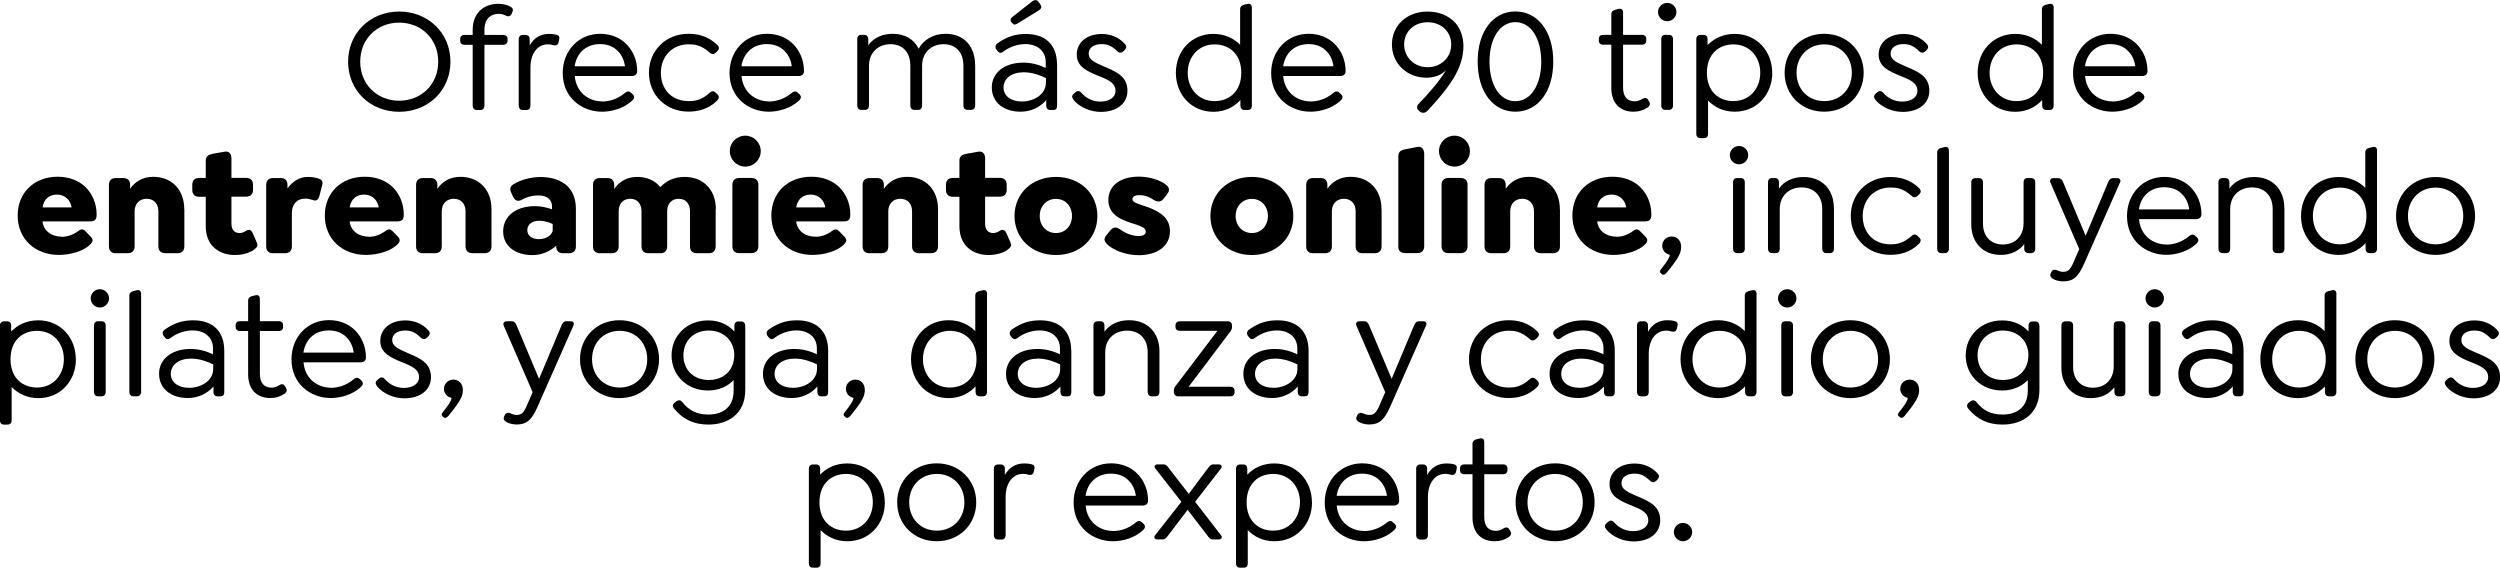 <?xml version="1.0" encoding="UTF-8"?>
<svg id="Capa_2" data-name="Capa 2" xmlns="http://www.w3.org/2000/svg" viewBox="0 0 261.85 59.46">
  <g id="Capa_1-2" data-name="Capa 1">
    <g>
      <path d="M36.46,6.46c0-3,2.32-5.25,5.35-5.25s5.37,2.24,5.37,5.25-2.33,5.25-5.37,5.25-5.35-2.24-5.35-5.25ZM45.9,6.46c0-2.38-1.77-4.09-4.09-4.09s-4.08,1.71-4.08,4.09,1.77,4.09,4.08,4.09,4.09-1.71,4.09-4.09Z"/>
      <path d="M53.67,1.26l-.08.19c-.17.33-.4.28-.61.19-.26-.14-.48-.19-.76-.19-.79,0-1.48.5-1.48,1.67v.54h1.98c.26,0,.44.16.44.42v.19c0,.26-.17.42-.44.42h-1.98v6.38c0,.26-.14.45-.42.45h-.39c-.26,0-.42-.19-.42-.45v-6.38h-.86c-.28,0-.45-.16-.45-.42v-.19c0-.26.17-.42.45-.42h.86v-.54c0-1.92,1.35-2.72,2.66-2.72.47,0,.92.09,1.26.28.2.11.39.26.23.59Z"/>
      <path d="M58.56,4.2l-.06.25c-.09.31-.33.34-.56.28-.19-.06-.36-.09-.54-.09-1.15,0-1.84,1.03-1.84,2.43v4c0,.26-.14.45-.42.45h-.39c-.26,0-.42-.19-.42-.45v-6.96c0-.28.16-.45.42-.45h.31c.26,0,.42.17.42.45v.65c.42-.75,1.09-1.21,2.02-1.21.36,0,.53.03.79.09.22.06.37.19.26.56Z"/>
      <path d="M63.05,10.63c.68,0,1.56-.19,2.4-.89.28-.23.48-.2.67,0l.16.14c.23.25.12.47-.03.62-.93.9-2.26,1.2-3.19,1.2-2.13,0-4.12-1.48-4.12-4.05,0-2.35,1.68-4.11,3.92-4.11,1.1,0,2.04.39,2.71,1.04.76.75,1.17,1.77,1.17,2.88,0,.3-.22.5-.53.5h-6.01c.14,1.71,1.45,2.66,2.86,2.66ZM60.2,6.94h5.26c-.09-.64-.34-1.18-.72-1.56-.45-.5-1.1-.76-1.9-.76-1.42,0-2.44.9-2.65,2.32Z"/>
      <path d="M67.97,7.62c0-2.3,1.74-4.08,4.14-4.08.95,0,2.05.22,3.02,1.17.16.16.26.39.03.62l-.17.17c-.2.17-.4.25-.67,0-.9-.81-1.63-.86-2.19-.86-1.71,0-2.91,1.26-2.91,2.99s1.14,2.96,2.91,2.96c.56,0,1.29-.05,2.19-.86.26-.25.47-.19.67,0l.17.17c.23.23.12.45-.03.62-.96.95-2.07,1.17-3.02,1.17-2.4,0-4.14-1.77-4.14-4.08Z"/>
      <path d="M80.52,10.63c.68,0,1.56-.19,2.4-.89.28-.23.48-.2.67,0l.16.14c.23.25.12.47-.03.62-.93.9-2.26,1.2-3.19,1.2-2.13,0-4.12-1.48-4.12-4.05,0-2.35,1.68-4.11,3.92-4.11,1.11,0,2.04.39,2.71,1.04.76.75,1.17,1.77,1.17,2.88,0,.3-.22.5-.53.5h-6.01c.14,1.71,1.45,2.66,2.86,2.66ZM77.67,6.94h5.26c-.09-.64-.34-1.18-.72-1.56-.45-.5-1.11-.76-1.9-.76-1.42,0-2.44.9-2.65,2.32Z"/>
      <path d="M102.14,6.78v4.28c0,.26-.16.45-.42.45h-.4c-.26,0-.41-.19-.41-.45v-4.17c0-1.37-.76-2.26-2.07-2.26s-2.26.89-2.26,2.26v4.17c0,.26-.14.45-.41.45h-.4c-.26,0-.42-.19-.42-.45v-4.17c0-1.37-.76-2.26-2.07-2.26s-2.26.89-2.26,2.26v4.17c0,.26-.14.45-.42.45h-.39c-.26,0-.42-.19-.42-.45v-6.96c0-.28.16-.45.42-.45h.31c.26,0,.42.17.42.45v.64c.54-.75,1.43-1.2,2.57-1.2,1.29,0,2.23.59,2.71,1.56.53-.95,1.53-1.56,2.83-1.56,1.93,0,3.08,1.34,3.08,3.24Z"/>
      <path d="M110.72,6.74v4.33c0,.3-.12.45-.41.45h-.31c-.28,0-.42-.19-.42-.45v-.58c-.65.76-1.63,1.21-2.68,1.21-1.81,0-3.02-1.01-3.02-2.54s1.32-2.6,3.3-2.6c.92,0,1.7.25,2.35.56v-.62c0-1.14-.86-1.88-2.13-1.88-.73,0-1.59.23-2.35.81-.25.19-.44.09-.59-.11l-.09-.12c-.2-.26-.09-.53.12-.68,1.09-.76,1.98-.96,2.97-.96,2.05,0,3.25,1.14,3.25,3.19ZM109.55,8.68v-.5c-.5-.25-1.37-.61-2.32-.61-1.28,0-2.12.65-2.12,1.6,0,.89.78,1.46,1.93,1.46,1.25,0,2.51-.75,2.51-1.96ZM105.93,2.32c-.17-.22-.06-.42.17-.59l1.95-1.54c.34-.26.56-.22.72-.01l.17.25c.22.31.14.48-.17.68l-2.13,1.31c-.26.17-.45.22-.59.03l-.11-.12Z"/>
      <path d="M112.45,10.46c-.16-.2-.25-.44.03-.65l.11-.11c.22-.19.42-.25.67.02.51.58,1.2.92,1.98.92.95,0,1.6-.44,1.6-1.12,0-.89-.87-1.2-1.85-1.6-1.11-.45-2.21-.93-2.21-2.2s1.04-2.16,2.63-2.16c.84,0,1.7.28,2.37,1,.19.19.28.4.03.67l-.11.11c-.17.17-.41.28-.67.03-.58-.56-1-.75-1.65-.75-.83,0-1.35.4-1.35,1,0,.62.62.92,1.48,1.29,1.34.58,2.58,1.03,2.58,2.6,0,1.34-1.12,2.21-2.79,2.21-1,0-2.15-.42-2.85-1.25Z"/>
      <path d="M131.12.84v10.23c0,.26-.16.45-.42.45h-.36c-.26,0-.42-.19-.42-.45v-.59c-.67.73-1.63,1.23-2.82,1.23-2.33,0-3.94-1.82-3.94-4.08s1.6-4.08,3.94-4.08c1.14,0,2.1.44,2.79,1.14V.95c0-.23.12-.37.4-.45l.33-.08c.36-.09.5.09.5.42ZM130.01,7.62c0-1.99-1.29-2.97-2.79-2.97-1.73,0-2.82,1.35-2.82,2.97s1.09,2.97,2.82,2.97c1.51,0,2.79-1,2.79-2.97Z"/>
      <path d="M137.25,10.63c.68,0,1.56-.19,2.4-.89.28-.23.48-.2.67,0l.16.14c.23.25.12.47-.03.62-.93.9-2.26,1.2-3.19,1.2-2.13,0-4.12-1.48-4.12-4.05,0-2.35,1.68-4.11,3.92-4.11,1.1,0,2.04.39,2.71,1.04.76.75,1.17,1.77,1.17,2.88,0,.3-.22.5-.53.5h-6.01c.14,1.71,1.45,2.66,2.86,2.66ZM134.41,6.94h5.26c-.09-.64-.34-1.18-.72-1.56-.45-.5-1.11-.76-1.9-.76-1.42,0-2.44.9-2.65,2.32Z"/>
      <path d="M148.56,11.56c-.2-.2-.17-.5.06-.72.96-.96,2.24-2.47,2.82-3.46h-.02c-.5.53-1.28.76-2.02.76-1.99,0-3.61-1.45-3.61-3.47s1.57-3.46,3.74-3.46c1.21,0,2.24.45,2.91,1.2.58.65.82,1.54.84,2.35.03,2.46-1.6,4.5-3.75,6.83-.23.26-.56.29-.79.11l-.17-.16ZM152,4.66c0-1.34-1.03-2.33-2.47-2.33s-2.46,1-2.46,2.33,1.06,2.38,2.46,2.38,2.47-1.01,2.47-2.38Z"/>
      <path d="M158.72,11.7c-2.35,0-3.95-2.1-3.95-5.25s1.6-5.25,3.95-5.25,3.97,2.1,3.97,5.25-1.62,5.25-3.97,5.25ZM158.72,10.6c1.6,0,2.71-1.67,2.71-4.14s-1.1-4.14-2.71-4.14-2.71,1.67-2.71,4.14,1.1,4.14,2.71,4.14Z"/>
      <path d="M172.53,11.28c-.39.26-.84.42-1.43.42-1.37,0-2.33-.84-2.33-2.49v-4.53h-.87c-.26,0-.44-.16-.44-.42v-.19c0-.26.17-.42.44-.42h.87V1.47c0-.23.14-.37.42-.45l.33-.08c.34-.09.48.09.48.42v2.29h1.98c.28,0,.45.16.45.42v.19c0,.26-.17.42-.45.42h-1.98v4.48c0,1.01.48,1.45,1.23,1.45.31,0,.54-.11.81-.26.31-.19.48-.08.62.16l.09.17c.17.28-.05.5-.22.61Z"/>
      <path d="M173.66,1.26c0-.53.44-.96.97-.96s.96.44.96.96-.44.96-.96.96-.97-.42-.97-.96ZM174,11.06v-6.96c0-.28.16-.45.42-.45h.39c.26,0,.42.17.42.45v6.96c0,.26-.16.45-.42.45h-.39c-.26,0-.42-.19-.42-.45Z"/>
      <path d="M185.63,7.62c0,2.26-1.6,4.08-3.94,4.08-1.17,0-2.12-.47-2.79-1.17v3.49c0,.28-.14.45-.42.45h-.39c-.26,0-.42-.17-.42-.45V4.11c0-.28.16-.45.42-.45h.34c.28,0,.42.17.42.45v.62c.69-.73,1.67-1.18,2.83-1.18,2.33,0,3.94,1.81,3.94,4.08ZM184.37,7.62c0-1.62-1.07-2.97-2.82-2.97-1.48,0-2.77.98-2.77,2.97s1.28,2.97,2.77,2.97c1.74,0,2.82-1.35,2.82-2.97Z"/>
      <path d="M186.92,7.62c0-2.3,1.76-4.08,4.14-4.08s4.14,1.77,4.14,4.08-1.76,4.08-4.14,4.08-4.14-1.77-4.14-4.08ZM193.96,7.62c0-1.71-1.2-2.97-2.89-2.97s-2.9,1.26-2.9,2.97,1.2,2.97,2.9,2.97,2.89-1.26,2.89-2.97Z"/>
      <path d="M196.44,10.46c-.16-.2-.25-.44.03-.65l.11-.11c.22-.19.42-.25.67.02.51.58,1.2.92,1.98.92.95,0,1.6-.44,1.6-1.12,0-.89-.87-1.2-1.85-1.6-1.1-.45-2.21-.93-2.21-2.2s1.04-2.16,2.63-2.16c.84,0,1.7.28,2.37,1,.19.19.28.4.03.67l-.11.11c-.17.17-.4.28-.67.03-.58-.56-1-.75-1.65-.75-.83,0-1.35.4-1.35,1,0,.62.62.92,1.48,1.29,1.34.58,2.58,1.03,2.58,2.6,0,1.34-1.12,2.21-2.79,2.21-1,0-2.15-.42-2.85-1.25Z"/>
      <path d="M215.1.84v10.23c0,.26-.16.45-.42.45h-.36c-.26,0-.42-.19-.42-.45v-.59c-.67.73-1.63,1.23-2.82,1.23-2.33,0-3.94-1.82-3.94-4.08s1.6-4.08,3.94-4.08c1.14,0,2.1.44,2.79,1.14V.95c0-.23.12-.37.41-.45l.33-.08c.36-.09.5.09.5.42ZM214,7.62c0-1.99-1.29-2.97-2.79-2.97-1.73,0-2.82,1.35-2.82,2.97s1.09,2.97,2.82,2.97c1.51,0,2.79-1,2.79-2.97Z"/>
      <path d="M221.24,10.63c.68,0,1.56-.19,2.4-.89.28-.23.48-.2.67,0l.16.14c.23.25.12.47-.03.62-.93.9-2.26,1.2-3.19,1.2-2.13,0-4.12-1.48-4.12-4.05,0-2.35,1.68-4.11,3.92-4.11,1.1,0,2.04.39,2.71,1.04.76.75,1.17,1.77,1.17,2.88,0,.3-.22.5-.53.5h-6.01c.14,1.71,1.45,2.66,2.86,2.66ZM218.39,6.94h5.26c-.09-.64-.34-1.18-.72-1.56-.45-.5-1.11-.76-1.9-.76-1.42,0-2.44.9-2.65,2.32Z"/>
      <path d="M6.47,24.8c.56,0,1.1-.17,1.67-.56.28-.22.51-.33.81-.02l.53.54c.34.33.22.59.03.79-.7.75-2.12,1.15-3.35,1.15-2.49,0-4.31-1.68-4.31-4.11s1.74-4.08,4.19-4.08c1.25,0,2.27.44,2.94,1.11.72.72,1.14,1.74,1.14,2.82,0,.54-.14.75-.72.75h-4.95c.12,1.04,1,1.6,2.02,1.6ZM4.46,21.72h3.04c-.06-.37-.22-.68-.44-.9-.28-.28-.64-.44-1.09-.44-.83,0-1.4.51-1.51,1.34Z"/>
      <path d="M19.31,21.92v3.88c0,.45-.26.72-.72.72h-1.28c-.45,0-.72-.26-.72-.72v-3.67c0-.78-.47-1.31-1.23-1.31s-1.26.53-1.26,1.31v3.67c0,.45-.25.72-.7.72h-1.29c-.45,0-.7-.26-.7-.72v-6.43c0-.45.25-.72.7-.72h.82c.45,0,.7.26.7.72v.4c.51-.73,1.29-1.25,2.43-1.25,1.9,0,3.24,1.32,3.24,3.39Z"/>
      <path d="M26.58,26.17c-.48.34-1.21.54-1.98.54-1.56,0-3.05-.89-3.05-3.02v-3.08h-.69c-.47,0-.72-.26-.72-.72v-.53c0-.47.25-.72.72-.72h.69v-1.81c0-.45.26-.62.72-.72l1.25-.22c.47-.09.72.23.72.7v2.04h1.54c.45,0,.72.25.72.72v.53c0,.45-.26.72-.72.72h-1.54v2.8c0,.76.39,1.01.87,1.01.23,0,.47-.11.64-.22.39-.25.58-.06.72.23l.44,1.01c.17.37-.11.56-.31.72Z"/>
      <path d="M33.75,19.37l-.3,1.17c-.12.44-.39.53-.65.42-.25-.08-.54-.16-.81-.16-.92,0-1.42.61-1.42,1.53v3.47c0,.45-.25.72-.7.72h-1.29c-.45,0-.7-.26-.7-.72v-6.43c0-.45.25-.72.7-.72h.83c.45,0,.7.26.7.72v.37c.54-.76,1.28-1.21,2.13-1.21.42,0,.79.06,1.12.17.26.09.51.22.39.67Z"/>
      <path d="M38.64,24.8c.56,0,1.1-.17,1.67-.56.28-.22.51-.33.81-.02l.53.54c.34.33.22.59.03.79-.7.75-2.12,1.15-3.35,1.15-2.49,0-4.31-1.68-4.31-4.11s1.74-4.08,4.19-4.08c1.25,0,2.27.44,2.94,1.11.72.72,1.14,1.74,1.14,2.82,0,.54-.14.75-.72.75h-4.95c.12,1.04,1,1.6,2.02,1.6ZM36.63,21.72h3.04c-.06-.37-.22-.68-.44-.9-.28-.28-.64-.44-1.09-.44-.83,0-1.4.51-1.51,1.34Z"/>
      <path d="M51.48,21.92v3.88c0,.45-.26.72-.72.72h-1.28c-.45,0-.72-.26-.72-.72v-3.67c0-.78-.47-1.31-1.23-1.31s-1.26.53-1.26,1.31v3.67c0,.45-.25.72-.7.72h-1.29c-.45,0-.7-.26-.7-.72v-6.43c0-.45.25-.72.7-.72h.83c.45,0,.7.26.7.72v.4c.51-.73,1.29-1.25,2.43-1.25,1.9,0,3.24,1.32,3.24,3.39Z"/>
      <path d="M60.32,21.86v3.94c0,.47-.25.72-.72.72h-.64c-.45,0-.7-.26-.7-.72v-.06c-.65.59-1.53.98-2.49.98-1.85,0-3.07-1-3.07-2.47,0-1.6,1.32-2.66,3.35-2.66.61,0,1.21.14,1.77.33v-.28c0-.73-.51-1.17-1.42-1.17-.76,0-1.37.23-1.74.45-.34.19-.68.16-.9-.28l-.17-.36c-.26-.5-.14-.78.19-.98.76-.48,1.88-.76,2.82-.76,1.88,0,3.72.83,3.72,3.33ZM57.89,24.1v-.64c-.3-.14-.84-.34-1.4-.34-.76,0-1.26.4-1.26.98s.48.95,1.23.95c.84,0,1.43-.53,1.43-.95Z"/>
      <path d="M74.96,21.92v3.88c0,.45-.25.72-.7.72h-1.29c-.45,0-.7-.26-.7-.72v-3.67c0-.79-.44-1.31-1.18-1.31s-1.21.51-1.21,1.31v3.67c0,.45-.25.72-.7.72h-1.29c-.45,0-.7-.26-.7-.72v-3.67c0-.79-.44-1.31-1.18-1.31s-1.21.51-1.21,1.31v3.67c0,.45-.25.72-.7.72h-1.29c-.45,0-.7-.26-.7-.72v-6.43c0-.45.25-.72.7-.72h.82c.45,0,.7.26.7.72v.42c.51-.73,1.29-1.26,2.41-1.26,1.04,0,1.88.39,2.43,1.07.58-.64,1.43-1.07,2.54-1.07,1.93,0,3.27,1.32,3.27,3.39Z"/>
      <path d="M76.44,15.83c0-.9.73-1.62,1.62-1.62s1.62.72,1.62,1.62-.72,1.62-1.62,1.62-1.62-.73-1.62-1.62ZM76.71,25.79v-6.43c0-.45.25-.72.72-.72h1.28c.45,0,.72.26.72.72v6.43c0,.45-.26.72-.72.72h-1.28c-.47,0-.72-.26-.72-.72Z"/>
      <path d="M85.41,24.8c.56,0,1.11-.17,1.67-.56.28-.22.51-.33.81-.02l.53.54c.34.33.22.59.03.79-.7.75-2.12,1.15-3.35,1.15-2.49,0-4.31-1.68-4.31-4.11s1.74-4.08,4.19-4.08c1.25,0,2.27.44,2.94,1.11.72.72,1.14,1.74,1.14,2.82,0,.54-.14.75-.72.75h-4.95c.12,1.04,1,1.6,2.02,1.6ZM83.4,21.72h3.04c-.06-.37-.22-.68-.44-.9-.28-.28-.64-.44-1.09-.44-.82,0-1.4.51-1.51,1.34Z"/>
      <path d="M98.25,21.92v3.88c0,.45-.26.72-.72.72h-1.28c-.45,0-.72-.26-.72-.72v-3.67c0-.78-.47-1.31-1.23-1.31s-1.26.53-1.26,1.31v3.67c0,.45-.25.72-.7.72h-1.29c-.45,0-.7-.26-.7-.72v-6.43c0-.45.25-.72.7-.72h.83c.45,0,.7.26.7.72v.4c.51-.73,1.29-1.25,2.43-1.25,1.9,0,3.24,1.32,3.24,3.39Z"/>
      <path d="M105.52,26.17c-.48.34-1.21.54-1.98.54-1.56,0-3.05-.89-3.05-3.02v-3.08h-.69c-.47,0-.72-.26-.72-.72v-.53c0-.47.25-.72.72-.72h.69v-1.81c0-.45.26-.62.72-.72l1.25-.22c.47-.09.72.23.72.7v2.04h1.54c.45,0,.72.25.72.72v.53c0,.45-.26.72-.72.72h-1.54v2.8c0,.76.39,1.01.87,1.01.23,0,.47-.11.64-.22.39-.25.58-.06.72.23l.44,1.01c.17.37-.11.56-.31.72Z"/>
      <path d="M106.26,22.62c0-2.35,1.82-4.09,4.34-4.09s4.34,1.74,4.34,4.09-1.82,4.09-4.34,4.09-4.34-1.74-4.34-4.09ZM112.28,22.62c0-1.03-.7-1.79-1.68-1.79s-1.7.76-1.7,1.79.72,1.79,1.7,1.79,1.68-.76,1.68-1.79Z"/>
      <path d="M116,25.61c-.36-.33-.44-.62-.06-1.04l.37-.45c.36-.44.7-.31,1.04-.08.53.39,1.21.68,1.93.68.47,0,.73-.17.73-.47,0-.37-.48-.54-.98-.72-1.39-.42-2.94-.92-2.94-2.57,0-1.51,1.25-2.46,3.19-2.46,1.12,0,2.32.39,2.86.86.36.31.42.59.05,1.06l-.33.41c-.26.34-.64.34-1,.12-.44-.31-.93-.51-1.56-.51-.44,0-.69.17-.69.42,0,.39.72.51,1.7.87,1.28.5,2.23,1.14,2.23,2.49,0,1.57-1.34,2.51-3.28,2.51-1.37,0-2.65-.54-3.27-1.12Z"/>
      <path d="M126.78,22.62c0-2.35,1.82-4.09,4.34-4.09s4.34,1.74,4.34,4.09-1.82,4.09-4.34,4.09-4.34-1.74-4.34-4.09ZM132.8,22.62c0-1.03-.7-1.79-1.68-1.79s-1.7.76-1.7,1.79.72,1.79,1.7,1.79,1.68-.76,1.68-1.79Z"/>
      <path d="M144.71,21.92v3.88c0,.45-.26.72-.72.72h-1.28c-.45,0-.72-.26-.72-.72v-3.67c0-.78-.47-1.31-1.23-1.31s-1.26.53-1.26,1.31v3.67c0,.45-.25.72-.7.72h-1.29c-.45,0-.7-.26-.7-.72v-6.43c0-.45.25-.72.7-.72h.82c.45,0,.7.26.7.72v.4c.51-.73,1.29-1.25,2.43-1.25,1.9,0,3.24,1.32,3.24,3.39Z"/>
      <path d="M146.46,25.79v-9.43c0-.45.25-.64.72-.72l1.26-.25c.47-.09.73.25.73.72v9.68c0,.45-.26.72-.72.72h-1.28c-.47,0-.72-.26-.72-.72Z"/>
      <path d="M150.72,15.83c0-.9.73-1.62,1.62-1.62s1.62.72,1.62,1.62-.72,1.62-1.62,1.62-1.62-.73-1.62-1.62ZM150.99,25.79v-6.43c0-.45.25-.72.72-.72h1.28c.45,0,.72.26.72.72v6.43c0,.45-.26.72-.72.72h-1.28c-.47,0-.72-.26-.72-.72Z"/>
      <path d="M163.39,21.92v3.88c0,.45-.26.72-.72.72h-1.28c-.45,0-.72-.26-.72-.72v-3.67c0-.78-.47-1.31-1.23-1.31s-1.26.53-1.26,1.31v3.67c0,.45-.25.72-.7.72h-1.29c-.45,0-.7-.26-.7-.72v-6.43c0-.45.25-.72.7-.72h.82c.45,0,.7.26.7.72v.4c.51-.73,1.29-1.25,2.43-1.25,1.9,0,3.24,1.32,3.24,3.39Z"/>
      <path d="M169.31,24.8c.56,0,1.1-.17,1.67-.56.28-.22.51-.33.81-.02l.53.54c.34.33.22.59.03.79-.7.75-2.12,1.15-3.35,1.15-2.49,0-4.31-1.68-4.31-4.11s1.74-4.08,4.19-4.08c1.25,0,2.27.44,2.94,1.11.72.72,1.14,1.74,1.14,2.82,0,.54-.14.75-.72.75h-4.95c.12,1.04,1,1.6,2.02,1.6ZM167.3,21.72h3.03c-.06-.37-.22-.68-.44-.9-.28-.28-.64-.44-1.09-.44-.83,0-1.4.51-1.51,1.34Z"/>
      <path d="M174.53,28.6c-.14.16-.31.25-.47.11l-.09-.08c-.14-.11-.16-.25.03-.47.64-.81.89-1.2.89-1.48-.47-.09-.79-.48-.79-.95,0-.53.45-.96.98-.96.58,0,.98.42,1,1.03.02.68-.23,1.2-1.54,2.8Z"/>
      <path d="M181.18,16.25c0-.53.44-.96.97-.96s.96.44.96.96-.44.96-.96.96-.97-.42-.97-.96ZM181.52,26.06v-6.96c0-.28.16-.45.42-.45h.39c.26,0,.42.17.42.45v6.96c0,.26-.16.45-.42.45h-.39c-.26,0-.42-.19-.42-.45Z"/>
      <path d="M192.09,21.78v4.28c0,.26-.14.45-.42.45h-.39c-.26,0-.42-.19-.42-.45v-4.17c0-1.37-.84-2.26-2.16-2.26s-2.29.89-2.29,2.26v4.17c0,.26-.14.45-.42.45h-.39c-.26,0-.42-.19-.42-.45v-6.96c0-.28.16-.45.42-.45h.31c.26,0,.42.17.42.45v.64c.54-.75,1.43-1.2,2.58-1.2,1.96,0,3.17,1.34,3.17,3.24Z"/>
      <path d="M193.85,22.62c0-2.3,1.74-4.08,4.14-4.08.95,0,2.05.22,3.02,1.17.16.16.26.39.03.62l-.17.17c-.2.17-.4.25-.67,0-.9-.81-1.63-.86-2.19-.86-1.71,0-2.91,1.26-2.91,2.99s1.14,2.96,2.91,2.96c.56,0,1.29-.05,2.19-.86.26-.25.47-.19.67,0l.17.17c.23.23.12.45-.03.62-.96.95-2.07,1.17-3.02,1.17-2.4,0-4.14-1.77-4.14-4.08Z"/>
      <path d="M202.9,26.06v-10.12c0-.23.14-.37.42-.45l.33-.08c.34-.09.48.09.48.42v10.23c0,.26-.16.45-.42.45h-.39c-.26,0-.42-.19-.42-.45Z"/>
      <path d="M213.17,19.1v6.96c0,.26-.16.45-.42.45h-.31c-.26,0-.42-.19-.42-.45v-.5c-.53.7-1.35,1.14-2.47,1.14-1.85,0-3.08-1.29-3.08-3.22v-4.37c0-.28.16-.45.42-.45h.4c.26,0,.41.17.41.45v4.34c0,1.29.82,2.16,2.07,2.16,1.32,0,2.18-.89,2.18-2.26v-4.25c0-.28.14-.45.4-.45h.4c.26,0,.42.17.42.45Z"/>
      <path d="M222.06,19.09l-3.77,8.53c-.61,1.37-1.12,1.85-2.19,1.85-.42,0-.81-.11-1.07-.26-.17-.11-.36-.25-.25-.54l.06-.14c.09-.26.34-.36.67-.2.17.08.39.14.58.14.47,0,.73-.17,1.07-.96l.62-1.42-3.03-6.99c-.09-.23.05-.44.29-.44h.53c.28,0,.42.16.53.44l2.35,5.59,2.35-5.59c.11-.28.25-.44.53-.44h.45c.25,0,.39.2.28.44Z"/>
      <path d="M226.89,25.62c.68,0,1.56-.19,2.4-.89.28-.23.48-.2.67,0l.16.14c.23.25.12.47-.03.62-.93.9-2.26,1.2-3.19,1.2-2.13,0-4.12-1.48-4.12-4.05,0-2.35,1.68-4.11,3.92-4.11,1.1,0,2.04.39,2.71,1.04.76.75,1.17,1.77,1.17,2.88,0,.3-.22.5-.53.5h-6.01c.14,1.71,1.45,2.66,2.86,2.66ZM224.04,21.93h5.26c-.09-.64-.34-1.18-.72-1.56-.45-.5-1.11-.76-1.9-.76-1.42,0-2.44.9-2.65,2.32Z"/>
      <path d="M239.27,21.78v4.28c0,.26-.14.45-.42.45h-.39c-.26,0-.42-.19-.42-.45v-4.17c0-1.37-.84-2.26-2.16-2.26s-2.29.89-2.29,2.26v4.17c0,.26-.14.45-.42.45h-.39c-.26,0-.42-.19-.42-.45v-6.96c0-.28.16-.45.42-.45h.31c.26,0,.42.17.42.45v.64c.54-.75,1.43-1.2,2.58-1.2,1.96,0,3.17,1.34,3.17,3.24Z"/>
      <path d="M248.97,15.83v10.23c0,.26-.16.45-.42.45h-.36c-.26,0-.42-.19-.42-.45v-.59c-.67.73-1.63,1.23-2.82,1.23-2.33,0-3.94-1.82-3.94-4.08s1.6-4.08,3.94-4.08c1.14,0,2.1.44,2.79,1.14v-3.74c0-.23.12-.37.41-.45l.33-.08c.36-.09.5.09.5.42ZM247.86,22.62c0-1.99-1.29-2.97-2.79-2.97-1.73,0-2.82,1.35-2.82,2.97s1.09,2.97,2.82,2.97c1.51,0,2.79-1,2.79-2.97Z"/>
      <path d="M250.96,22.62c0-2.3,1.76-4.08,4.14-4.08s4.14,1.77,4.14,4.08-1.76,4.08-4.14,4.08-4.14-1.77-4.14-4.08ZM258,22.62c0-1.71-1.2-2.97-2.89-2.97s-2.9,1.26-2.9,2.97,1.2,2.97,2.9,2.97,2.89-1.26,2.89-2.97Z"/>
      <path d="M7.95,37.62c0,2.26-1.6,4.08-3.94,4.08-1.17,0-2.12-.47-2.79-1.17v3.49c0,.28-.14.45-.42.45h-.39c-.26,0-.42-.17-.42-.45v-9.91c0-.28.16-.45.42-.45h.34c.28,0,.42.17.42.45v.62c.68-.73,1.67-1.18,2.83-1.18,2.33,0,3.94,1.81,3.94,4.08ZM6.69,37.62c0-1.62-1.07-2.97-2.82-2.97-1.48,0-2.77.98-2.77,2.97s1.28,2.97,2.77,2.97c1.74,0,2.82-1.35,2.82-2.97Z"/>
      <path d="M9.5,31.25c0-.53.44-.96.96-.96s.96.44.96.96-.44.96-.96.96-.96-.42-.96-.96ZM9.84,41.06v-6.96c0-.28.16-.45.42-.45h.39c.26,0,.42.17.42.45v6.96c0,.26-.16.45-.42.45h-.39c-.26,0-.42-.19-.42-.45Z"/>
      <path d="M13.55,41.06v-10.12c0-.23.14-.37.42-.45l.33-.08c.34-.09.48.09.48.42v10.23c0,.26-.16.45-.42.45h-.39c-.26,0-.42-.19-.42-.45Z"/>
      <path d="M23.49,36.73v4.33c0,.3-.12.45-.4.45h-.31c-.28,0-.42-.19-.42-.45v-.58c-.65.76-1.63,1.21-2.68,1.21-1.81,0-3.02-1.01-3.02-2.54s1.32-2.6,3.3-2.6c.92,0,1.7.25,2.35.56v-.62c0-1.14-.86-1.88-2.13-1.88-.73,0-1.59.23-2.35.81-.25.19-.44.09-.59-.11l-.09-.12c-.2-.26-.09-.53.12-.68,1.09-.76,1.98-.96,2.97-.96,2.05,0,3.25,1.14,3.25,3.19ZM22.33,38.67v-.5c-.5-.25-1.37-.61-2.32-.61-1.28,0-2.12.65-2.12,1.6,0,.89.78,1.46,1.93,1.46,1.25,0,2.51-.75,2.51-1.96Z"/>
      <path d="M29.75,41.27c-.39.26-.84.42-1.43.42-1.37,0-2.33-.84-2.33-2.49v-4.53h-.87c-.26,0-.44-.16-.44-.42v-.19c0-.26.17-.42.44-.42h.87v-2.18c0-.23.14-.37.42-.45l.33-.08c.34-.09.48.09.48.42v2.29h1.98c.28,0,.45.16.45.42v.19c0,.26-.17.42-.45.42h-1.98v4.48c0,1.01.48,1.45,1.23,1.45.31,0,.54-.11.81-.26.31-.19.48-.08.62.16l.09.17c.17.28-.05.5-.22.61Z"/>
      <path d="M34.64,40.62c.68,0,1.56-.19,2.4-.89.28-.23.48-.2.67,0l.16.14c.23.25.12.47-.03.62-.93.9-2.26,1.2-3.19,1.2-2.13,0-4.12-1.48-4.12-4.05,0-2.35,1.68-4.11,3.92-4.11,1.11,0,2.04.39,2.71,1.04.76.75,1.17,1.77,1.17,2.88,0,.3-.22.5-.53.5h-6.01c.14,1.71,1.45,2.66,2.86,2.66ZM31.79,36.93h5.26c-.09-.64-.34-1.18-.72-1.56-.45-.5-1.11-.76-1.9-.76-1.42,0-2.44.9-2.65,2.32Z"/>
      <path d="M39.5,40.45c-.16-.2-.25-.44.03-.65l.11-.11c.22-.19.42-.25.67.02.51.58,1.2.92,1.98.92.95,0,1.6-.44,1.6-1.12,0-.89-.87-1.2-1.85-1.6-1.1-.45-2.21-.93-2.21-2.19s1.04-2.16,2.63-2.16c.84,0,1.7.28,2.37,1,.19.19.28.4.03.67l-.11.11c-.17.17-.4.28-.67.03-.58-.56-1-.75-1.65-.75-.83,0-1.35.4-1.35,1,0,.62.62.92,1.48,1.29,1.34.58,2.58,1.03,2.58,2.6,0,1.34-1.12,2.21-2.79,2.21-1,0-2.15-.42-2.85-1.25Z"/>
      <path d="M46.93,43.59c-.14.16-.31.25-.47.11l-.09-.08c-.14-.11-.16-.25.03-.47.64-.81.89-1.2.89-1.48-.47-.09-.79-.48-.79-.95,0-.53.45-.96.98-.96.58,0,.98.42,1,1.03.02.68-.23,1.2-1.54,2.8Z"/>
      <path d="M60.07,34.08l-3.77,8.53c-.61,1.37-1.12,1.85-2.19,1.85-.42,0-.81-.11-1.07-.26-.17-.11-.36-.25-.25-.54l.06-.14c.09-.26.34-.36.67-.2.17.08.39.14.58.14.47,0,.73-.17,1.07-.96l.62-1.42-3.04-6.99c-.09-.23.05-.44.3-.44h.53c.28,0,.42.16.53.44l2.35,5.59,2.35-5.59c.11-.28.25-.44.53-.44h.45c.25,0,.39.2.28.44Z"/>
      <path d="M60.75,37.62c0-2.3,1.76-4.08,4.14-4.08s4.14,1.77,4.14,4.08-1.76,4.08-4.14,4.08-4.14-1.77-4.14-4.08ZM67.79,37.62c0-1.71-1.2-2.97-2.89-2.97s-2.89,1.26-2.89,2.97,1.2,2.97,2.89,2.97,2.89-1.26,2.89-2.97Z"/>
      <path d="M78.06,34.1v6.74c0,2.54-1.84,3.63-3.86,3.63-1.53,0-2.65-.54-3.58-1.65-.2-.23-.2-.47.08-.68l.12-.09c.19-.14.42-.2.64.06.67.84,1.46,1.31,2.75,1.31,1.49,0,2.63-.79,2.63-2.49v-1.12c-.64.67-1.57,1.09-2.69,1.09-2.21,0-3.81-1.6-3.81-3.67s1.6-3.67,3.83-3.67c1.17,0,2.12.45,2.75,1.17v-.61c0-.28.14-.45.4-.45h.31c.26,0,.42.17.42.45ZM76.91,37.23c0-1.53-1.1-2.61-2.68-2.61s-2.65,1.09-2.65,2.6,1.06,2.58,2.66,2.58,2.66-1.07,2.66-2.57Z"/>
      <path d="M86.74,36.73v4.33c0,.3-.12.45-.4.45h-.31c-.28,0-.42-.19-.42-.45v-.58c-.65.76-1.63,1.21-2.68,1.21-1.81,0-3.02-1.01-3.02-2.54s1.32-2.6,3.3-2.6c.92,0,1.7.25,2.35.56v-.62c0-1.14-.86-1.88-2.13-1.88-.73,0-1.59.23-2.35.81-.25.19-.44.09-.59-.11l-.09-.12c-.2-.26-.09-.53.12-.68,1.09-.76,1.98-.96,2.97-.96,2.05,0,3.25,1.14,3.25,3.19ZM85.57,38.67v-.5c-.5-.25-1.37-.61-2.32-.61-1.28,0-2.12.65-2.12,1.6,0,.89.78,1.46,1.93,1.46,1.25,0,2.51-.75,2.51-1.96Z"/>
      <path d="M89.03,43.59c-.14.16-.31.25-.47.11l-.09-.08c-.14-.11-.16-.25.03-.47.64-.81.89-1.2.89-1.48-.47-.09-.79-.48-.79-.95,0-.53.45-.96.98-.96.58,0,.98.42,1,1.03.02.68-.23,1.2-1.54,2.8Z"/>
      <path d="M103.38,30.83v10.23c0,.26-.16.45-.42.45h-.36c-.26,0-.42-.19-.42-.45v-.59c-.67.73-1.63,1.23-2.82,1.23-2.33,0-3.94-1.82-3.94-4.08s1.6-4.08,3.94-4.08c1.14,0,2.1.44,2.79,1.14v-3.74c0-.23.12-.37.41-.45l.33-.08c.36-.09.5.09.5.42ZM102.28,37.62c0-1.99-1.29-2.97-2.79-2.97-1.73,0-2.82,1.35-2.82,2.97s1.09,2.97,2.82,2.97c1.51,0,2.79-1,2.79-2.97Z"/>
      <path d="M112.21,36.73v4.33c0,.3-.12.45-.41.45h-.31c-.28,0-.42-.19-.42-.45v-.58c-.65.76-1.63,1.21-2.68,1.21-1.81,0-3.02-1.01-3.02-2.54s1.32-2.6,3.3-2.6c.92,0,1.7.25,2.35.56v-.62c0-1.14-.86-1.88-2.13-1.88-.73,0-1.59.23-2.35.81-.25.19-.44.09-.59-.11l-.09-.12c-.2-.26-.09-.53.12-.68,1.09-.76,1.98-.96,2.97-.96,2.05,0,3.25,1.14,3.25,3.19ZM111.04,38.67v-.5c-.5-.25-1.37-.61-2.32-.61-1.28,0-2.12.65-2.12,1.6,0,.89.78,1.46,1.93,1.46,1.25,0,2.51-.75,2.51-1.96Z"/>
      <path d="M121.44,36.78v4.28c0,.26-.14.45-.42.45h-.39c-.26,0-.42-.19-.42-.45v-4.17c0-1.37-.84-2.26-2.16-2.26s-2.29.89-2.29,2.26v4.17c0,.26-.14.45-.42.45h-.39c-.26,0-.42-.19-.42-.45v-6.96c0-.28.16-.45.42-.45h.31c.26,0,.42.17.42.45v.64c.54-.75,1.43-1.2,2.58-1.2,1.96,0,3.18,1.34,3.18,3.24Z"/>
      <path d="M122.95,41.06v-.19c0-.22.14-.41.34-.65l4.22-5.57h-3.94c-.28,0-.45-.16-.45-.42v-.16c0-.26.19-.42.45-.42h5.03c.26,0,.44.17.44.45v.19c0,.2-.14.4-.34.65l-4.2,5.57h4.37c.26,0,.44.16.44.42v.16c0,.26-.17.42-.44.42h-5.48c-.26,0-.44-.19-.44-.45Z"/>
      <path d="M137.06,36.73v4.33c0,.3-.12.45-.4.45h-.31c-.28,0-.42-.19-.42-.45v-.58c-.65.76-1.63,1.21-2.68,1.21-1.8,0-3.02-1.01-3.02-2.54s1.32-2.6,3.3-2.6c.92,0,1.7.25,2.35.56v-.62c0-1.14-.86-1.88-2.13-1.88-.73,0-1.59.23-2.35.81-.25.19-.44.09-.59-.11l-.09-.12c-.2-.26-.09-.53.12-.68,1.09-.76,1.98-.96,2.97-.96,2.05,0,3.25,1.14,3.25,3.19ZM135.89,38.67v-.5c-.5-.25-1.37-.61-2.32-.61-1.28,0-2.12.65-2.12,1.6,0,.89.78,1.46,1.93,1.46,1.25,0,2.51-.75,2.51-1.96Z"/>
      <path d="M149.37,34.08l-3.77,8.53c-.61,1.37-1.12,1.85-2.19,1.85-.42,0-.81-.11-1.07-.26-.17-.11-.36-.25-.25-.54l.06-.14c.09-.26.34-.36.67-.2.17.08.39.14.58.14.47,0,.73-.17,1.07-.96l.62-1.42-3.03-6.99c-.09-.23.05-.44.29-.44h.53c.28,0,.42.16.53.44l2.35,5.59,2.35-5.59c.11-.28.25-.44.53-.44h.45c.25,0,.39.2.28.44Z"/>
      <path d="M153.86,37.62c0-2.3,1.74-4.08,4.14-4.08.95,0,2.05.22,3.02,1.17.16.16.26.39.03.62l-.17.17c-.2.17-.4.25-.67,0-.9-.81-1.63-.86-2.19-.86-1.71,0-2.91,1.26-2.91,2.99s1.14,2.96,2.91,2.96c.56,0,1.29-.05,2.19-.86.26-.25.47-.19.67,0l.17.17c.23.23.12.45-.03.62-.96.95-2.07,1.17-3.02,1.17-2.4,0-4.14-1.77-4.14-4.08Z"/>
      <path d="M169.13,36.73v4.33c0,.3-.12.45-.4.45h-.31c-.28,0-.42-.19-.42-.45v-.58c-.65.76-1.63,1.21-2.68,1.21-1.8,0-3.02-1.01-3.02-2.54s1.32-2.6,3.3-2.6c.92,0,1.7.25,2.35.56v-.62c0-1.14-.86-1.88-2.13-1.88-.73,0-1.59.23-2.35.81-.25.19-.44.09-.59-.11l-.09-.12c-.2-.26-.09-.53.12-.68,1.09-.76,1.98-.96,2.97-.96,2.05,0,3.25,1.14,3.25,3.19ZM167.96,38.67v-.5c-.5-.25-1.37-.61-2.32-.61-1.28,0-2.12.65-2.12,1.6,0,.89.78,1.46,1.93,1.46,1.25,0,2.51-.75,2.51-1.96Z"/>
      <path d="M175.69,34.19l-.06.25c-.09.31-.33.34-.56.28-.19-.06-.36-.09-.54-.09-1.15,0-1.84,1.03-1.84,2.43v4c0,.26-.14.45-.42.45h-.39c-.26,0-.42-.19-.42-.45v-6.96c0-.28.16-.45.42-.45h.31c.26,0,.42.17.42.45v.65c.42-.75,1.09-1.21,2.02-1.21.36,0,.53.03.79.09.22.06.37.19.26.56Z"/>
      <path d="M183.98,30.83v10.23c0,.26-.16.45-.42.45h-.36c-.26,0-.42-.19-.42-.45v-.59c-.67.73-1.63,1.23-2.82,1.23-2.33,0-3.94-1.82-3.94-4.08s1.6-4.08,3.94-4.08c1.14,0,2.1.44,2.79,1.14v-3.74c0-.23.12-.37.41-.45l.33-.08c.36-.09.5.09.5.42ZM182.88,37.62c0-1.99-1.29-2.97-2.79-2.97-1.73,0-2.82,1.35-2.82,2.97s1.09,2.97,2.82,2.97c1.51,0,2.79-1,2.79-2.97Z"/>
      <path d="M186.23,31.25c0-.53.44-.96.97-.96s.96.44.96.96-.44.96-.96.96-.97-.42-.97-.96ZM186.57,41.06v-6.96c0-.28.16-.45.42-.45h.39c.26,0,.42.17.42.45v6.96c0,.26-.16.45-.42.45h-.39c-.26,0-.42-.19-.42-.45Z"/>
      <path d="M189.67,37.62c0-2.3,1.76-4.08,4.14-4.08s4.14,1.77,4.14,4.08-1.76,4.08-4.14,4.08-4.14-1.77-4.14-4.08ZM196.71,37.62c0-1.71-1.2-2.97-2.89-2.97s-2.9,1.26-2.9,2.97,1.2,2.97,2.9,2.97,2.89-1.26,2.89-2.97Z"/>
      <path d="M199.46,43.59c-.14.16-.31.25-.47.11l-.09-.08c-.14-.11-.16-.25.03-.47.64-.81.89-1.2.89-1.48-.47-.09-.79-.48-.79-.95,0-.53.45-.96.98-.96.58,0,.98.42,1,1.03.02.68-.23,1.2-1.54,2.8Z"/>
      <path d="M213.61,34.1v6.74c0,2.54-1.84,3.63-3.86,3.63-1.53,0-2.65-.54-3.58-1.65-.2-.23-.2-.47.08-.68l.12-.09c.19-.14.42-.2.64.06.67.84,1.46,1.31,2.75,1.31,1.49,0,2.63-.79,2.63-2.49v-1.12c-.64.67-1.57,1.09-2.69,1.09-2.21,0-3.81-1.6-3.81-3.67s1.6-3.67,3.83-3.67c1.17,0,2.12.45,2.75,1.17v-.61c0-.28.14-.45.4-.45h.31c.26,0,.42.17.42.45ZM212.46,37.23c0-1.53-1.11-2.61-2.68-2.61s-2.65,1.09-2.65,2.6,1.06,2.58,2.66,2.58,2.66-1.07,2.66-2.57Z"/>
      <path d="M222.61,34.1v6.96c0,.26-.16.45-.42.45h-.31c-.26,0-.42-.19-.42-.45v-.5c-.53.7-1.35,1.14-2.47,1.14-1.85,0-3.08-1.29-3.08-3.22v-4.37c0-.28.16-.45.42-.45h.4c.26,0,.41.17.41.45v4.34c0,1.29.82,2.16,2.07,2.16,1.32,0,2.18-.89,2.18-2.26v-4.25c0-.28.14-.45.4-.45h.4c.26,0,.42.17.42.45Z"/>
      <path d="M224.72,31.25c0-.53.44-.96.97-.96s.96.44.96.96-.44.96-.96.96-.97-.42-.97-.96ZM225.06,41.06v-6.96c0-.28.16-.45.42-.45h.39c.26,0,.42.17.42.45v6.96c0,.26-.16.45-.42.45h-.39c-.26,0-.42-.19-.42-.45Z"/>
      <path d="M234.99,36.73v4.33c0,.3-.12.45-.4.45h-.31c-.28,0-.42-.19-.42-.45v-.58c-.65.76-1.63,1.21-2.68,1.21-1.8,0-3.02-1.01-3.02-2.54s1.32-2.6,3.3-2.6c.92,0,1.7.25,2.35.56v-.62c0-1.14-.86-1.88-2.13-1.88-.73,0-1.59.23-2.35.81-.25.19-.44.09-.59-.11l-.09-.12c-.2-.26-.09-.53.12-.68,1.09-.76,1.98-.96,2.97-.96,2.05,0,3.25,1.14,3.25,3.19ZM233.82,38.67v-.5c-.5-.25-1.37-.61-2.32-.61-1.28,0-2.12.65-2.12,1.6,0,.89.78,1.46,1.93,1.46,1.25,0,2.51-.75,2.51-1.96Z"/>
      <path d="M244.71,30.83v10.23c0,.26-.16.45-.42.45h-.36c-.26,0-.42-.19-.42-.45v-.59c-.67.73-1.63,1.23-2.82,1.23-2.33,0-3.94-1.82-3.94-4.08s1.6-4.08,3.94-4.08c1.14,0,2.1.44,2.79,1.14v-3.74c0-.23.12-.37.41-.45l.33-.08c.36-.09.5.09.5.42ZM243.6,37.62c0-1.99-1.29-2.97-2.79-2.97-1.73,0-2.82,1.35-2.82,2.97s1.09,2.97,2.82,2.97c1.51,0,2.79-1,2.79-2.97Z"/>
      <path d="M246.7,37.62c0-2.3,1.76-4.08,4.14-4.08s4.14,1.77,4.14,4.08-1.76,4.08-4.14,4.08-4.14-1.77-4.14-4.08ZM253.74,37.62c0-1.71-1.2-2.97-2.89-2.97s-2.9,1.26-2.9,2.97,1.2,2.97,2.9,2.97,2.89-1.26,2.89-2.97Z"/>
      <path d="M256.22,40.45c-.16-.2-.25-.44.03-.65l.11-.11c.22-.19.42-.25.67.02.51.58,1.2.92,1.98.92.95,0,1.6-.44,1.6-1.12,0-.89-.87-1.2-1.85-1.6-1.1-.45-2.21-.93-2.21-2.19s1.04-2.16,2.63-2.16c.84,0,1.7.28,2.37,1,.19.19.28.4.03.67l-.11.11c-.17.17-.41.28-.67.03-.58-.56-1-.75-1.65-.75-.83,0-1.35.4-1.35,1,0,.62.62.92,1.48,1.29,1.34.58,2.58,1.03,2.58,2.6,0,1.34-1.12,2.21-2.79,2.21-1,0-2.15-.42-2.85-1.25Z"/>
      <path d="M92.68,52.61c0,2.26-1.6,4.08-3.94,4.08-1.17,0-2.12-.47-2.79-1.17v3.49c0,.28-.14.45-.42.45h-.39c-.26,0-.42-.17-.42-.45v-9.91c0-.28.16-.45.42-.45h.34c.28,0,.42.17.42.45v.62c.68-.73,1.67-1.18,2.83-1.18,2.33,0,3.94,1.81,3.94,4.08ZM91.42,52.61c0-1.62-1.07-2.97-2.82-2.97-1.48,0-2.77.98-2.77,2.97s1.28,2.97,2.77,2.97c1.74,0,2.82-1.35,2.82-2.97Z"/>
      <path d="M93.97,52.61c0-2.3,1.76-4.08,4.14-4.08s4.14,1.77,4.14,4.08-1.76,4.08-4.14,4.08-4.14-1.77-4.14-4.08ZM101.01,52.61c0-1.71-1.2-2.97-2.89-2.97s-2.89,1.26-2.89,2.97,1.2,2.97,2.89,2.97,2.89-1.26,2.89-2.97Z"/>
      <path d="M108.33,49.19l-.06.25c-.09.31-.33.34-.56.28-.19-.06-.36-.09-.54-.09-1.15,0-1.84,1.03-1.84,2.43v4c0,.26-.14.45-.42.45h-.39c-.26,0-.42-.19-.42-.45v-6.96c0-.28.16-.45.42-.45h.31c.26,0,.42.17.42.45v.65c.42-.75,1.09-1.21,2.02-1.21.36,0,.53.03.79.09.22.06.37.19.26.56Z"/>
      <path d="M116.56,55.62c.68,0,1.56-.19,2.4-.89.28-.23.48-.2.67,0l.16.14c.23.25.12.47-.03.62-.93.9-2.26,1.2-3.19,1.2-2.13,0-4.12-1.48-4.12-4.05,0-2.35,1.68-4.11,3.92-4.11,1.1,0,2.04.39,2.71,1.04.76.75,1.17,1.77,1.17,2.88,0,.3-.22.5-.53.5h-6.01c.14,1.71,1.45,2.66,2.86,2.66ZM113.71,51.93h5.26c-.09-.64-.34-1.18-.72-1.56-.45-.5-1.1-.76-1.9-.76-1.42,0-2.44.9-2.65,2.32Z"/>
      <path d="M127.68,56.5h-.65c-.28,0-.39-.17-.59-.44l-2.05-2.66-2.02,2.66c-.2.26-.33.44-.61.44h-.56c-.25,0-.39-.22-.23-.42l2.77-3.52-2.74-3.5c-.16-.2-.02-.42.23-.42h.62c.28,0,.41.16.61.44l2.05,2.65,1.98-2.65c.2-.28.33-.44.61-.44h.56c.25,0,.39.22.23.42l-2.71,3.5,2.72,3.52c.17.2.03.42-.22.42Z"/>
      <path d="M137.42,52.61c0,2.26-1.6,4.08-3.94,4.08-1.17,0-2.12-.47-2.79-1.17v3.49c0,.28-.14.45-.42.45h-.39c-.26,0-.42-.17-.42-.45v-9.91c0-.28.16-.45.42-.45h.34c.28,0,.42.17.42.45v.62c.68-.73,1.67-1.18,2.83-1.18,2.33,0,3.94,1.81,3.94,4.08ZM136.16,52.61c0-1.62-1.07-2.97-2.82-2.97-1.48,0-2.77.98-2.77,2.97s1.28,2.97,2.77,2.97c1.74,0,2.82-1.35,2.82-2.97Z"/>
      <path d="M142.86,55.62c.68,0,1.56-.19,2.4-.89.28-.23.48-.2.67,0l.16.14c.23.25.12.47-.03.62-.93.9-2.26,1.2-3.19,1.2-2.13,0-4.12-1.48-4.12-4.05,0-2.35,1.68-4.11,3.92-4.11,1.1,0,2.04.39,2.71,1.04.76.75,1.17,1.77,1.17,2.88,0,.3-.22.5-.53.5h-6.01c.14,1.71,1.45,2.66,2.86,2.66ZM140.01,51.93h5.26c-.09-.64-.34-1.18-.72-1.56-.45-.5-1.11-.76-1.9-.76-1.42,0-2.44.9-2.65,2.32Z"/>
      <path d="M152.56,49.19l-.06.25c-.09.31-.33.34-.56.28-.19-.06-.36-.09-.54-.09-1.15,0-1.84,1.03-1.84,2.43v4c0,.26-.14.45-.42.45h-.39c-.26,0-.42-.19-.42-.45v-6.96c0-.28.16-.45.42-.45h.31c.26,0,.42.17.42.45v.65c.42-.75,1.09-1.21,2.02-1.21.36,0,.53.03.79.09.22.06.37.19.26.56Z"/>
      <path d="M157.99,56.27c-.39.26-.84.42-1.43.42-1.37,0-2.33-.84-2.33-2.49v-4.53h-.87c-.26,0-.44-.16-.44-.42v-.19c0-.26.17-.42.44-.42h.87v-2.18c0-.23.14-.37.42-.45l.33-.08c.34-.09.48.09.48.42v2.29h1.98c.28,0,.45.16.45.42v.19c0,.26-.17.42-.45.42h-1.98v4.48c0,1.01.48,1.45,1.23,1.45.31,0,.54-.11.81-.26.31-.19.48-.08.62.16l.09.17c.17.28-.05.5-.22.61Z"/>
      <path d="M158.74,52.61c0-2.3,1.76-4.08,4.14-4.08s4.14,1.77,4.14,4.08-1.76,4.08-4.14,4.08-4.14-1.77-4.14-4.08ZM165.78,52.61c0-1.71-1.2-2.97-2.89-2.97s-2.9,1.26-2.9,2.97,1.2,2.97,2.9,2.97,2.89-1.26,2.89-2.97Z"/>
      <path d="M168.25,55.45c-.16-.2-.25-.44.03-.65l.11-.11c.22-.19.42-.25.67.02.51.58,1.2.92,1.98.92.95,0,1.6-.44,1.6-1.12,0-.89-.87-1.2-1.85-1.6-1.1-.45-2.21-.93-2.21-2.2s1.04-2.16,2.63-2.16c.84,0,1.7.28,2.37,1,.19.19.28.4.03.67l-.11.11c-.17.17-.41.28-.67.03-.58-.56-1-.75-1.65-.75-.83,0-1.35.4-1.35,1,0,.62.62.92,1.48,1.29,1.34.58,2.58,1.03,2.58,2.6,0,1.34-1.12,2.21-2.79,2.21-1,0-2.15-.42-2.85-1.25Z"/>
      <path d="M175.32,55.73c0-.53.44-.96.96-.96s.96.44.96.96-.44.96-.96.96-.96-.44-.96-.96Z"/>
    </g>
  </g>
</svg>
